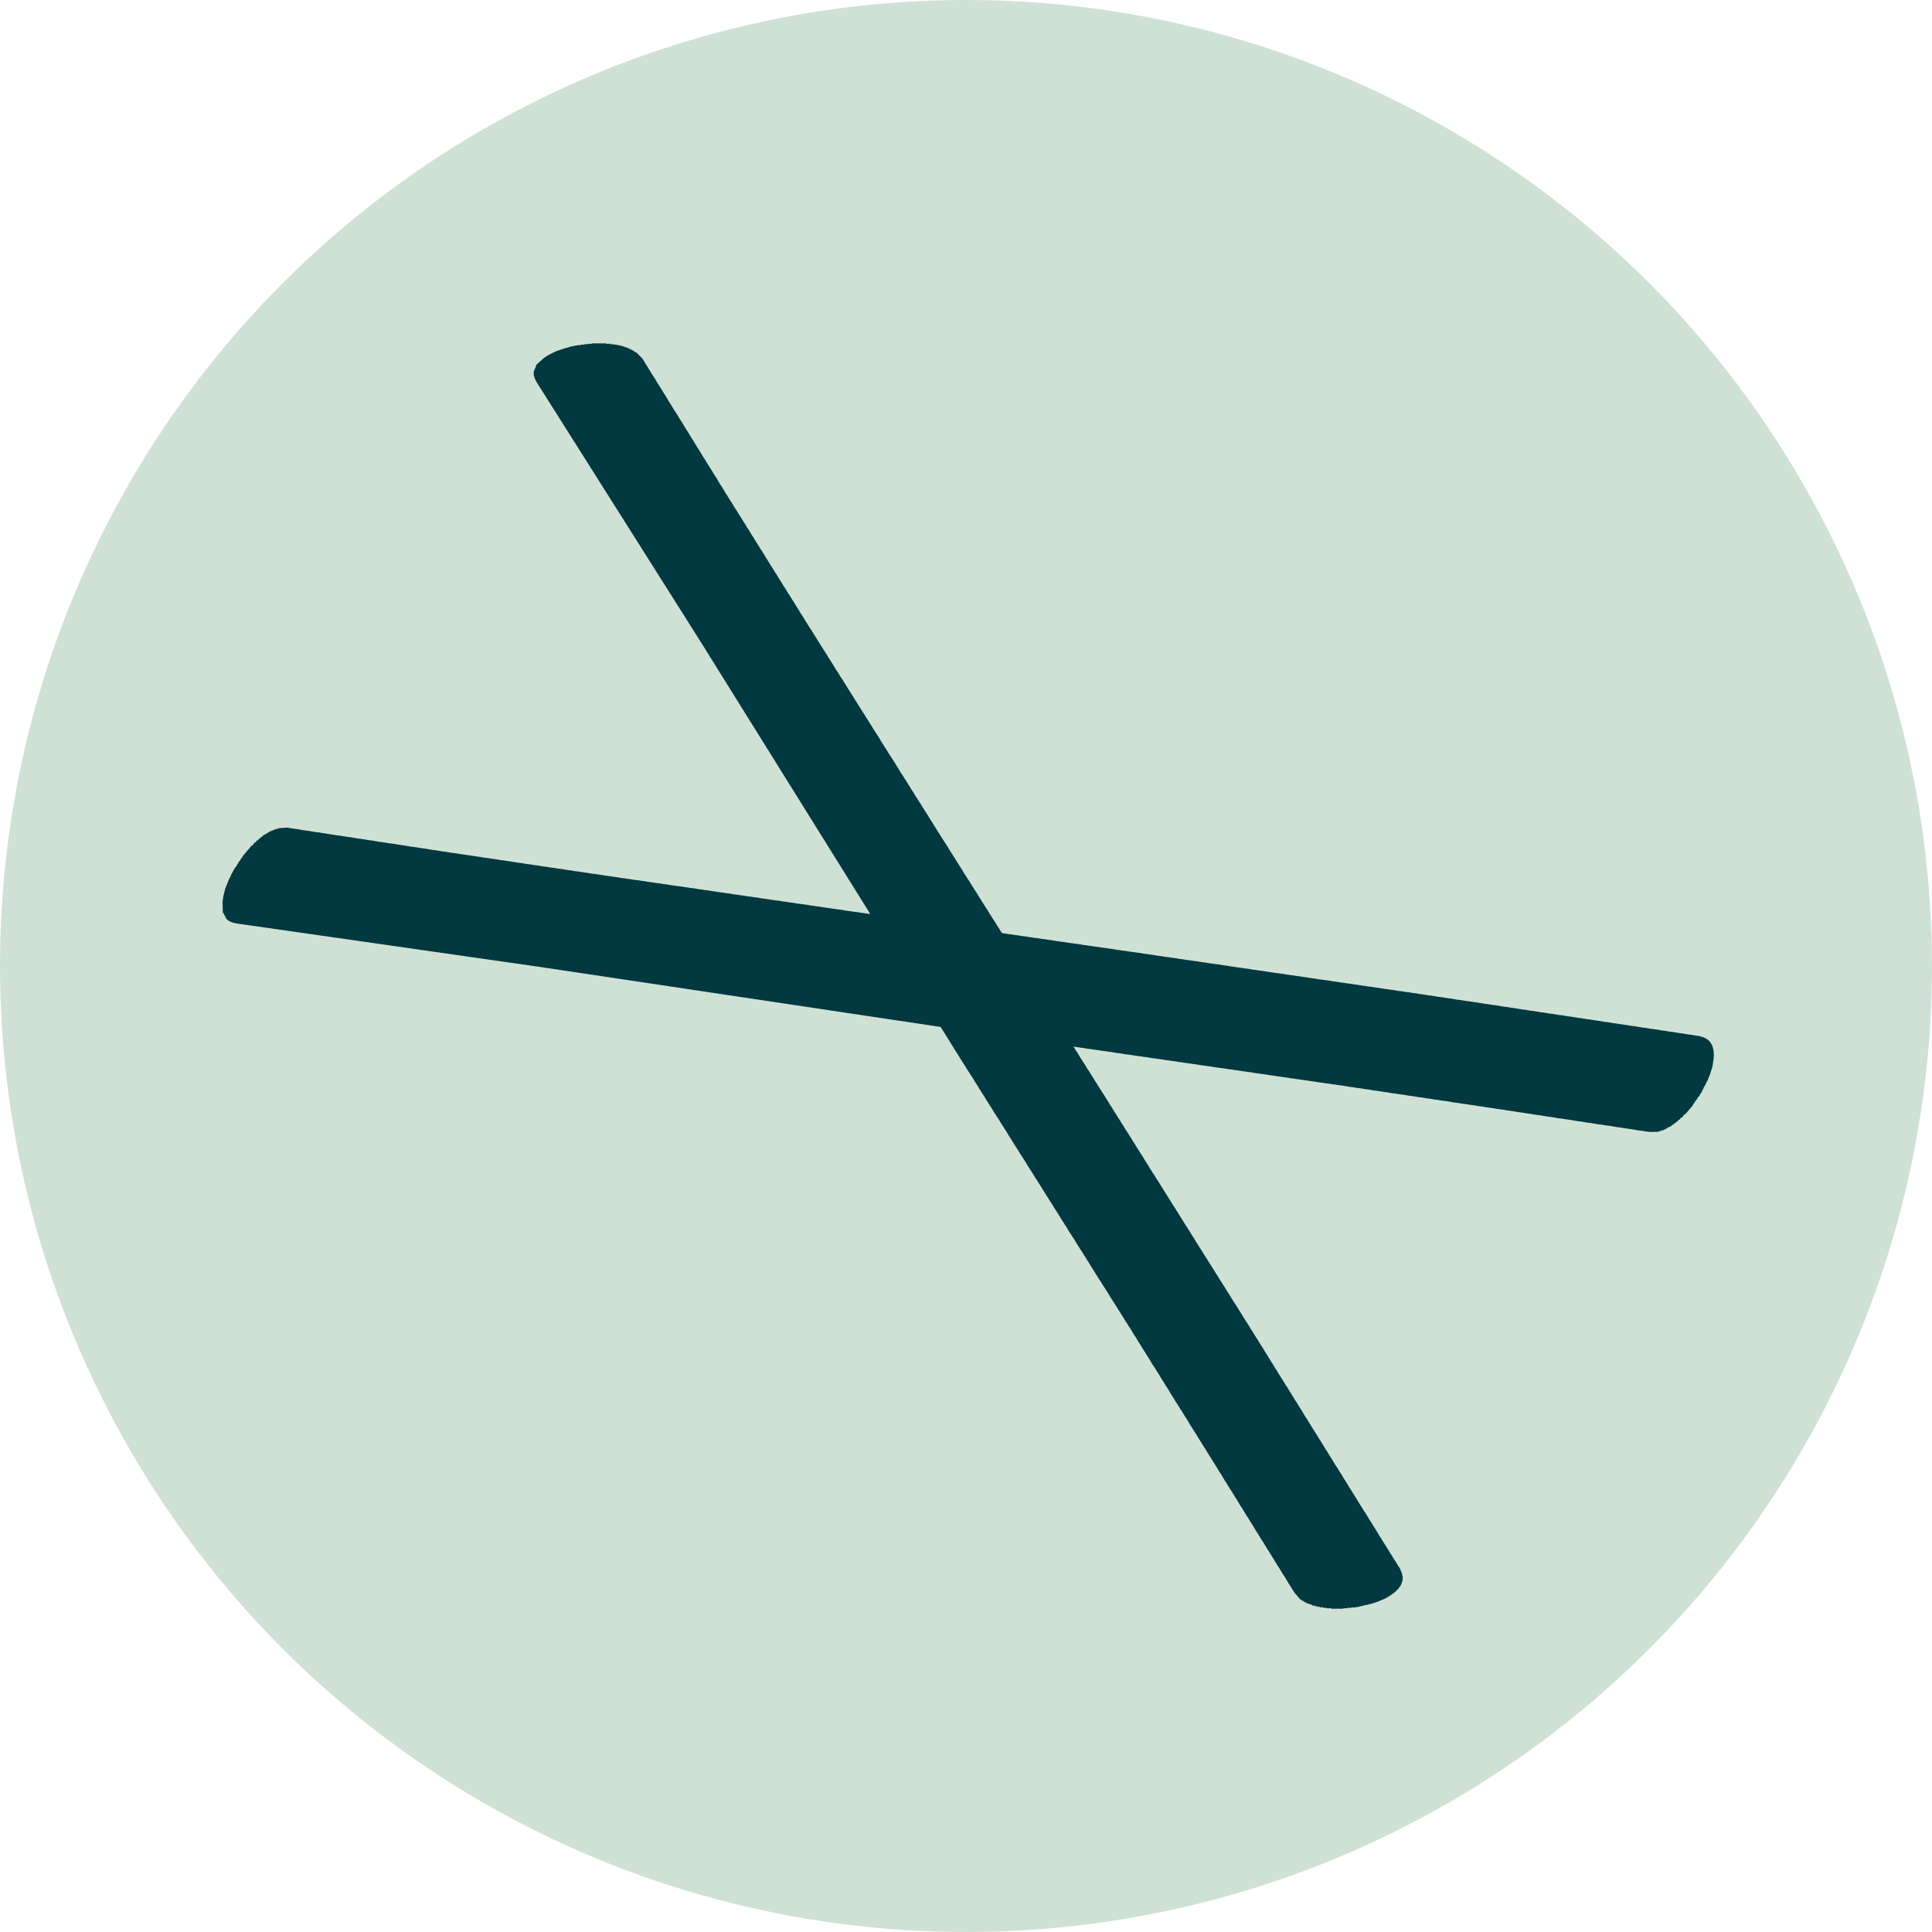 <svg xmlns="http://www.w3.org/2000/svg" viewBox="0 0 267.14 267.14"><defs><style>.cls-1{fill:#cfe1d5;}.cls-2{fill:#023840;}</style></defs><g id="Layer_2" data-name="Layer 2"><g id="Calque_1" data-name="Calque 1"><circle class="cls-1" cx="133.57" cy="133.57" r="133.57"></circle><polygon class="cls-2" points="179.93 221.18 180.17 221.42 180.23 221.36 180.47 221.6 180.53 221.54 180.71 221.72 180.77 221.66 180.89 221.78 180.95 221.72 181.07 221.84 181.13 221.78 181.25 221.9 181.31 221.84 181.5 222.02 181.62 222.02 181.68 221.96 181.8 222.08 181.86 222.02 181.98 222.14 182.1 222.14 182.16 222.08 182.28 222.2 182.4 222.2 182.46 222.14 182.58 222.26 182.82 222.26 182.88 222.2 183 222.32 183.24 222.32 183.3 222.26 183.42 222.38 183.9 222.38 183.96 222.32 184.08 222.44 185.65 222.44 185.83 222.38 186.19 222.38 186.37 222.32 186.73 222.32 186.91 222.26 187.39 222.26 187.57 222.2 187.81 222.2 188.17 222.08 188.29 222.08 188.66 221.96 188.78 221.96 188.96 221.9 189.08 221.9 189.44 221.78 189.56 221.78 190.64 221.42 190.88 221.3 191.06 221.24 191.3 221.12 191.48 221.06 192.09 220.7 192.45 220.46 192.93 220.1 193.35 219.68 193.65 219.26 193.77 219.01 193.95 218.47 193.95 217.99 193.89 217.81 193.89 217.69 193.77 217.33 193.65 217.09 193.59 216.91 193.35 216.55 192.99 215.95 192.75 215.59 192.38 214.98 192.15 214.62 191.6 213.72 191.36 213.36 191 212.76 190.76 212.4 190.22 211.49 189.98 211.13 189.62 210.53 189.38 210.17 188.84 209.27 188.59 208.91 188.23 208.31 187.99 207.94 187.45 207.04 187.21 206.68 186.85 206.08 186.61 205.72 186.07 204.82 185.83 204.46 185.47 203.85 185.23 203.49 184.87 202.89 184.62 202.53 184.08 201.63 183.84 201.27 183.48 200.66 183.24 200.3 182.7 199.4 182.46 199.04 182.1 198.44 181.86 198.08 181.31 197.18 181.07 196.81 180.71 196.21 180.47 195.85 179.93 194.95 179.69 194.59 179.33 193.99 179.09 193.63 178.55 192.72 178.31 192.36 177.95 191.76 177.71 191.4 177.16 190.5 176.92 190.14 176.56 189.53 176.32 189.17 175.96 188.57 175.72 188.21 175.18 187.31 174.94 186.95 174.58 186.34 174.34 185.98 173.79 185.08 173.55 184.72 173.19 184.12 172.95 183.76 172.59 183.16 172.35 182.79 172.17 182.5 171.93 182.13 171.57 181.53 171.33 181.17 170.97 180.57 170.73 180.21 170.54 179.91 170.31 179.55 169.94 178.94 169.7 178.58 169.34 177.98 169.1 177.62 168.92 177.32 168.68 176.96 168.32 176.36 168.08 176 167.72 175.4 167.48 175.03 167.3 174.73 167.06 174.37 166.69 173.77 166.45 173.41 166.09 172.81 165.85 172.45 165.67 172.15 165.43 171.78 165.07 171.18 164.83 170.82 164.47 170.22 164.23 169.86 164.05 169.56 163.81 169.2 163.45 168.6 163.21 168.24 162.84 167.63 162.6 167.27 162.42 166.97 162.18 166.61 161.82 166.01 161.58 165.65 161.22 165.05 160.98 164.69 160.8 164.38 160.56 164.02 160.2 163.42 159.96 163.06 159.59 162.46 159.35 162.1 159.17 161.8 158.93 161.44 158.57 160.84 158.33 160.47 157.97 159.87 157.73 159.51 157.55 159.21 157.31 158.85 156.95 158.25 156.71 157.89 156.35 157.28 156.11 156.92 155.93 156.62 155.68 156.26 155.32 155.66 155.08 155.3 154.72 154.7 154.48 154.34 154.3 154.04 154.06 153.68 153.7 153.07 153.46 152.71 153.1 152.11 152.86 151.75 152.68 151.45 152.44 151.09 152.07 150.49 151.83 150.13 151.65 149.82 151.41 149.46 151.05 148.86 150.81 148.5 150.63 148.2 150.39 147.84 150.03 147.24 149.79 146.88 149.61 146.58 149.37 146.22 149.01 145.61 148.76 145.25 148.59 144.95 148.34 144.59 148.16 144.29 147.92 143.93 147.56 143.33 147.32 142.97 147.14 142.66 146.9 142.3 146.54 141.7 146.3 141.34 146.12 141.04 145.88 140.68 145.52 140.08 145.28 139.72 145.09 139.42 144.85 139.06 144.49 138.45 144.25 138.09 144.07 137.79 143.83 137.43 143.65 137.13 143.41 136.77 143.05 136.17 142.81 135.81 142.63 135.5 142.39 135.14 142.03 134.54 141.79 134.18 141.61 133.88 141.37 133.52 141 132.92 140.76 132.56 140.58 132.26 140.34 131.9 140.16 131.59 139.92 131.23 139.56 130.63 139.32 130.27 139.14 129.97 138.9 129.61 138.54 129.01 138.3 128.65 138.12 128.35 137.88 127.98 137.51 127.38 137.27 127.02 137.09 126.72 136.85 126.36 136.49 125.76 136.25 125.4 136.07 125.1 135.83 124.74 135.65 124.44 135.41 124.07 135.05 123.47 134.81 123.11 134.63 122.81 134.39 122.45 134.03 121.85 133.78 121.49 133.6 121.19 133.36 120.83 133 120.22 132.76 119.86 132.58 119.56 132.34 119.2 131.98 118.6 131.74 118.24 131.56 117.94 131.32 117.58 130.96 116.97 130.72 116.61 130.53 116.31 130.29 115.95 129.93 115.35 129.69 114.99 129.51 114.69 129.27 114.33 128.91 113.72 128.67 113.36 128.31 112.76 128.07 112.4 127.89 112.1 127.65 111.74 127.29 111.14 127.05 110.78 126.86 110.48 126.62 110.12 126.26 109.51 126.02 109.15 125.84 108.85 125.6 108.49 125.24 107.89 125 107.53 124.82 107.23 124.58 106.87 124.22 106.27 123.98 105.9 123.62 105.3 123.38 104.94 123.19 104.64 122.95 104.28 122.59 103.68 122.35 103.32 122.17 103.02 121.93 102.66 121.57 102.05 121.33 101.69 121.15 101.39 120.91 101.03 120.55 100.43 120.31 100.07 119.95 99.47 119.7 99.11 119.53 98.8 119.28 98.44 118.92 97.84 118.68 97.48 118.5 97.18 118.26 96.82 117.9 96.22 117.66 95.86 117.48 95.56 117.24 95.19 116.88 94.59 116.64 94.23 116.46 93.93 116.22 93.57 115.86 92.97 115.61 92.61 115.25 92.01 115.01 91.64 114.83 91.34 114.59 90.98 114.23 90.38 113.99 90.02 113.81 89.72 113.57 89.36 113.21 88.76 112.97 88.4 112.79 88.09 112.55 87.73 112.19 87.13 111.94 86.77 111.58 86.17 111.34 85.81 110.98 85.21 110.74 84.85 110.38 84.24 110.14 83.88 109.78 83.28 109.54 82.92 109.18 82.32 108.94 81.96 108.58 81.36 108.33 81 107.97 80.39 107.73 80.03 107.37 79.43 107.13 79.07 106.77 78.47 106.53 78.11 106.17 77.51 105.93 77.14 105.39 76.24 105.14 75.88 104.78 75.28 104.54 74.92 104.18 74.32 103.94 73.96 103.58 73.35 103.34 72.99 102.98 72.39 102.74 72.03 102.38 71.43 102.14 71.07 101.78 70.47 101.53 70.11 101.17 69.5 100.93 69.14 100.57 68.54 100.33 68.18 99.79 67.28 99.55 66.92 99.01 66.01 98.77 65.65 98.23 64.75 97.99 64.39 97.44 63.49 97.2 63.13 96.66 62.22 96.42 61.86 95.88 60.96 95.64 60.6 95.1 59.7 94.86 59.34 94.32 58.43 94.08 58.07 93.53 57.17 93.29 56.81 92.75 55.91 92.51 55.55 91.97 54.64 91.73 54.28 91.19 53.38 90.95 53.02 90.41 52.12 90.16 51.76 89.62 50.85 89.38 50.49 88.84 49.59 87.94 48.69 87.88 48.75 87.58 48.45 87.52 48.51 87.34 48.33 87.28 48.39 87.1 48.2 87.04 48.27 86.86 48.09 86.8 48.15 86.67 48.02 86.61 48.09 86.49 47.96 86.43 48.02 86.31 47.9 86.25 47.97 86.13 47.84 86.07 47.9 85.95 47.78 85.89 47.84 85.77 47.72 85.71 47.78 85.59 47.78 85.47 47.66 85.41 47.72 85.29 47.72 85.17 47.6 85.11 47.66 84.87 47.66 84.75 47.54 84.69 47.6 84.45 47.6 84.33 47.48 84.27 47.54 83.79 47.54 83.67 47.42 83.61 47.48 81.92 47.48 81.74 47.54 81.38 47.54 81.2 47.6 80.84 47.6 80.66 47.66 80.42 47.66 80.24 47.72 79.88 47.72 79.69 47.78 79.58 47.78 79.39 47.84 79.27 47.84 79.09 47.9 78.97 47.9 78.43 48.09 78.31 48.09 76.87 48.57 75.91 49.05 75.6 49.23 75.24 49.47 74.1 50.49 74.16 50.55 74.04 50.79 73.98 50.97 73.86 51.21 73.8 51.39 73.8 51.88 73.98 52.42 74.19 52.83 96.83 88.66 131.96 145.04 131.98 145.07 132.02 145.14 132.24 145.5 132.4 145.73 132.67 146.19 132.81 146.41 133 146.7 133.18 147 133.42 147.36 133.78 147.96 134.03 148.32 134.21 148.62 134.45 148.98 134.81 149.58 135.05 149.94 135.41 150.55 135.65 150.91 135.83 151.21 136.07 151.57 136.43 152.17 136.67 152.53 136.85 152.83 137.09 153.19 137.45 153.8 137.69 154.16 137.88 154.46 138.12 154.82 138.48 155.42 138.72 155.78 138.9 156.08 139.14 156.44 139.5 157.04 139.74 157.41 140.1 158.01 140.34 158.37 140.52 158.67 140.76 159.03 141.12 159.63 141.37 159.99 141.55 160.29 141.79 160.65 142.15 161.26 142.39 161.62 142.57 161.92 142.81 162.28 143.17 162.88 143.41 163.24 143.59 163.54 143.83 163.9 144.19 164.5 144.43 164.87 144.61 165.17 144.85 165.53 145.22 166.13 145.46 166.49 145.82 167.09 146.06 167.45 146.24 167.75 146.48 168.12 146.84 168.72 147.08 169.08 147.26 169.38 147.5 169.74 147.86 170.34 148.1 170.7 148.28 171 148.53 171.36 148.89 171.97 149.13 172.33 149.31 172.63 149.55 172.99 149.91 173.59 150.15 173.95 150.33 174.25 150.57 174.61 150.93 175.22 151.17 175.58 151.53 176.18 151.77 176.54 151.95 176.84 152.19 177.2 152.56 177.8 152.8 178.16 152.98 178.46 153.22 178.82 153.58 179.43 153.82 179.79 154 180.09 154.24 180.45 154.6 181.05 154.84 181.41 155.02 181.71 155.26 182.07 155.62 182.68 155.87 183.04 156.04 183.34 156.29 183.7 156.83 184.6 157.07 184.96 157.43 185.56 157.67 185.92 158.03 186.53 158.27 186.89 158.63 187.49 158.87 187.85 159.41 188.75 159.66 189.11 160.02 189.71 160.26 190.07 160.62 190.68 160.86 191.04 161.22 191.64 161.46 192 162 192.9 162.24 193.26 162.6 193.87 162.84 194.23 163.21 194.83 163.45 195.19 163.81 195.79 164.05 196.15 164.59 197.06 164.83 197.42 165.19 198.02 165.43 198.38 165.79 198.98 166.03 199.34 166.39 199.94 166.63 200.3 167.18 201.21 167.42 201.57 167.78 202.17 168.02 202.53 168.56 203.43 168.8 203.79 169.34 204.7 169.58 205.06 169.94 205.66 170.18 206.02 170.73 206.92 170.97 207.28 171.51 208.19 171.75 208.55 172.29 209.45 172.53 209.81 172.89 210.41 173.13 210.77 173.67 211.68 173.91 212.04 174.46 212.94 174.7 213.3 175.24 214.2 175.48 214.56 175.84 215.16 176.08 215.53 176.62 216.43 176.86 216.79 177.4 217.69 177.65 218.05 178.19 218.96 178.43 219.32 178.79 219.92 179.03 220.28 179.87 221.24 179.93 221.18"></polygon><polygon class="cls-2" points="229.37 156.41 229.71 156.38 229.7 156.3 230.04 156.27 230.03 156.19 230.29 156.17 230.28 156.08 230.45 156.07 230.44 155.99 230.61 155.97 230.61 155.89 230.78 155.87 230.77 155.79 231.02 155.77 231.1 155.68 231.09 155.59 231.26 155.58 231.26 155.49 231.43 155.48 231.5 155.39 231.5 155.3 231.67 155.29 231.75 155.2 231.74 155.11 231.91 155.1 232.06 154.92 232.06 154.83 232.23 154.82 232.38 154.63 232.38 154.55 232.55 154.54 232.86 154.17 232.85 154.09 233.02 154.07 234.04 152.88 234.11 152.71 234.34 152.43 234.41 152.25 234.65 151.98 234.72 151.8 235.03 151.44 235.1 151.26 235.26 151.08 235.4 150.72 235.48 150.63 235.62 150.28 235.7 150.19 235.77 150.01 235.85 149.92 235.99 149.57 236.07 149.48 236.5 148.42 236.56 148.16 236.63 147.98 236.7 147.72 236.77 147.54 236.88 146.85 236.94 146.42 236.97 145.82 236.93 145.23 236.8 144.72 236.7 144.48 236.4 143.99 236.03 143.68 235.86 143.6 235.77 143.53 235.41 143.38 235.15 143.32 234.98 143.25 234.54 143.2 233.85 143.08 233.42 143.03 232.73 142.91 232.3 142.86 231.26 142.69 230.83 142.64 230.14 142.52 229.71 142.47 228.67 142.3 228.24 142.25 227.55 142.13 227.12 142.08 226.08 141.91 225.65 141.86 224.96 141.74 224.52 141.69 223.49 141.52 223.06 141.47 222.36 141.35 221.93 141.3 220.89 141.13 220.46 141.07 219.77 140.96 219.34 140.91 218.65 140.79 218.22 140.74 217.18 140.57 216.75 140.52 216.06 140.4 215.63 140.35 214.59 140.18 214.16 140.13 213.46 140.01 213.03 139.96 212 139.79 211.56 139.74 210.87 139.62 210.44 139.57 209.4 139.4 208.97 139.34 208.28 139.23 207.85 139.18 206.81 139 206.38 138.95 205.69 138.84 205.26 138.79 204.22 138.61 203.79 138.56 203.1 138.45 202.67 138.4 201.97 138.28 201.54 138.23 200.5 138.06 200.07 138.01 199.38 137.89 198.95 137.84 197.91 137.67 197.48 137.62 196.79 137.5 196.36 137.45 195.67 137.33 195.24 137.28 194.89 137.22 194.46 137.17 193.77 137.06 193.34 137.01 192.65 136.89 192.21 136.84 191.87 136.78 191.44 136.73 190.75 136.62 190.31 136.56 189.62 136.45 189.19 136.4 188.84 136.34 188.41 136.29 187.72 136.17 187.29 136.12 186.6 136.01 186.17 135.96 185.82 135.9 185.39 135.85 184.7 135.73 184.27 135.68 183.58 135.56 183.15 135.51 182.8 135.46 182.37 135.41 181.68 135.29 181.25 135.24 180.55 135.12 180.12 135.07 179.78 135.01 179.35 134.96 178.65 134.85 178.22 134.8 177.53 134.68 177.1 134.63 176.75 134.57 176.32 134.52 175.63 134.41 175.2 134.35 174.51 134.24 174.08 134.19 173.73 134.13 173.3 134.08 172.61 133.96 172.18 133.91 171.49 133.8 171.06 133.75 170.71 133.69 170.28 133.64 169.59 133.52 169.16 133.47 168.46 133.35 168.03 133.3 167.69 133.25 167.25 133.19 166.56 133.08 166.13 133.03 165.44 132.91 165.01 132.86 164.66 132.81 164.23 132.75 163.54 132.64 163.11 132.59 162.42 132.47 161.99 132.42 161.64 132.36 161.21 132.31 160.52 132.2 160.09 132.15 159.4 132.03 158.96 131.98 158.62 131.92 158.19 131.87 157.5 131.75 157.06 131.7 156.72 131.65 156.29 131.59 155.59 131.48 155.16 131.43 154.82 131.37 154.39 131.32 153.69 131.2 153.26 131.15 152.92 131.09 152.49 131.04 151.8 130.93 151.37 130.88 151.02 130.82 150.59 130.77 150.24 130.71 149.81 130.66 149.12 130.54 148.69 130.49 148.34 130.44 147.91 130.38 147.22 130.27 146.79 130.22 146.44 130.16 146.01 130.11 145.32 129.99 144.89 129.94 144.54 129.88 144.11 129.83 143.42 129.72 142.99 129.67 142.64 129.61 142.21 129.56 141.87 129.5 141.44 129.45 140.74 129.33 140.31 129.28 139.97 129.22 139.53 129.17 138.84 129.06 138.41 129.01 138.07 128.95 137.63 128.9 136.94 128.78 136.51 128.73 136.17 128.67 135.74 128.62 135.39 128.56 134.96 128.51 134.27 128.4 133.84 128.35 133.49 128.29 133.06 128.24 132.37 128.12 131.94 128.07 131.59 128.01 131.16 127.96 130.47 127.85 130.04 127.8 129.69 127.74 129.26 127.69 128.57 127.57 128.14 127.52 127.79 127.46 127.36 127.41 127.01 127.36 126.58 127.3 125.89 127.19 125.46 127.14 125.11 127.08 124.68 127.03 123.99 126.91 123.56 126.86 123.21 126.81 122.78 126.75 122.09 126.64 121.66 126.59 121.31 126.53 120.88 126.48 120.19 126.36 119.76 126.31 119.41 126.25 118.98 126.2 118.29 126.09 117.86 126.04 117.51 125.98 117.08 125.93 116.39 125.81 115.96 125.76 115.61 125.7 115.18 125.65 114.49 125.54 114.06 125.49 113.37 125.37 112.94 125.32 112.59 125.26 112.16 125.21 111.47 125.09 111.04 125.04 110.69 124.99 110.26 124.94 109.57 124.82 109.14 124.77 108.79 124.71 108.36 124.66 107.67 124.54 107.24 124.49 106.89 124.44 106.46 124.38 105.77 124.27 105.34 124.22 104.65 124.1 104.22 124.05 103.87 123.99 103.44 123.94 102.75 123.83 102.32 123.78 101.97 123.72 101.54 123.67 100.85 123.55 100.42 123.5 100.07 123.44 99.64 123.39 98.95 123.28 98.52 123.22 97.82 123.11 97.39 123.06 97.05 123 96.62 122.95 95.92 122.83 95.49 122.78 95.15 122.72 94.72 122.67 94.03 122.56 93.59 122.51 93.25 122.45 92.82 122.4 92.13 122.28 91.69 122.23 91.35 122.17 90.92 122.12 90.22 122.01 89.79 121.96 89.1 121.84 88.67 121.79 88.33 121.73 87.89 121.68 87.2 121.57 86.77 121.52 86.43 121.46 86 121.41 85.3 121.29 84.87 121.24 84.53 121.18 84.09 121.13 83.4 121.02 82.97 120.96 82.28 120.85 81.85 120.8 81.16 120.68 80.73 120.63 80.03 120.52 79.6 120.47 78.91 120.35 78.48 120.3 77.79 120.18 77.36 120.13 76.67 120.02 76.23 119.97 75.54 119.85 75.11 119.8 74.42 119.68 73.99 119.63 73.3 119.52 72.87 119.47 72.17 119.35 71.74 119.3 70.7 119.13 70.27 119.07 69.58 118.96 69.15 118.91 68.46 118.79 68.03 118.74 67.34 118.63 66.91 118.58 66.21 118.46 65.78 118.41 65.09 118.29 64.66 118.24 63.97 118.13 63.54 118.08 62.84 117.96 62.41 117.91 61.72 117.79 61.29 117.74 60.25 117.57 59.82 117.52 58.78 117.34 58.35 117.29 57.31 117.12 56.88 117.07 55.85 116.9 55.41 116.84 54.38 116.67 53.95 116.62 52.91 116.45 52.48 116.4 51.44 116.22 51.01 116.17 49.97 116 49.54 115.95 48.5 115.77 48.07 115.72 47.03 115.55 46.6 115.5 45.56 115.33 45.13 115.27 44.09 115.1 43.66 115.05 42.63 114.88 42.19 114.83 41.16 114.65 40.73 114.6 39.69 114.43 38.41 114.53 38.42 114.61 38 114.65 38 114.73 37.75 114.75 37.76 114.84 37.5 114.86 37.51 114.94 37.26 114.96 37.26 115.05 37.09 115.06 37.1 115.15 36.93 115.16 36.94 115.25 36.77 115.26 36.77 115.34 36.6 115.36 36.61 115.44 36.44 115.45 36.45 115.54 36.28 115.55 36.28 115.64 36.21 115.73 36.04 115.74 36.04 115.83 35.97 115.92 35.8 115.93 35.8 116.02 35.65 116.2 35.48 116.22 35.48 116.3 35.33 116.48 35.16 116.5 35.16 116.58 34.85 116.95 34.68 116.96 34.69 117.05 33.6 118.33 33.52 118.5 33.29 118.78 33.22 118.95 32.98 119.23 32.91 119.41 32.76 119.59 32.69 119.77 32.45 120.04 32.38 120.22 32.3 120.31 32.23 120.48 32.15 120.58 32.08 120.75 32.01 120.84 31.79 121.37 31.71 121.47 31.14 122.88 30.88 123.92 30.83 124.27 30.77 124.7 30.81 126.23 30.9 126.22 31 126.47 31.1 126.64 31.21 126.88 31.3 127.05 31.67 127.36 32.2 127.57 32.65 127.68 74.6 133.69 140.3 143.53 140.34 143.53 140.42 143.55 140.83 143.61 141.12 143.64 141.64 143.73 141.9 143.77 142.24 143.81 142.58 143.87 143.01 143.92 143.71 144.03 144.14 144.09 144.48 144.14 144.91 144.19 145.61 144.31 146.04 144.36 146.73 144.48 147.16 144.53 147.51 144.59 147.94 144.64 148.63 144.75 149.06 144.8 149.41 144.86 149.84 144.91 150.53 145.03 150.96 145.08 151.31 145.14 151.74 145.19 152.43 145.3 152.86 145.35 153.21 145.41 153.64 145.46 154.33 145.58 154.76 145.63 155.45 145.75 155.88 145.8 156.23 145.85 156.66 145.91 157.35 146.02 157.78 146.07 158.13 146.13 158.56 146.18 159.25 146.3 159.68 146.35 160.03 146.4 160.46 146.46 161.15 146.57 161.58 146.62 161.93 146.68 162.36 146.73 163.05 146.85 163.48 146.9 163.83 146.96 164.26 147.01 164.95 147.12 165.38 147.17 166.07 147.29 166.5 147.34 166.85 147.4 167.28 147.45 167.97 147.56 168.41 147.62 168.75 147.67 169.18 147.72 169.87 147.84 170.3 147.89 170.65 147.95 171.08 148 171.77 148.11 172.2 148.16 172.55 148.22 172.98 148.27 173.67 148.39 174.1 148.44 174.45 148.5 174.88 148.55 175.57 148.66 176 148.72 176.7 148.83 177.13 148.88 177.47 148.94 177.9 148.99 178.6 149.11 179.03 149.16 179.37 149.22 179.8 149.27 180.5 149.38 180.93 149.43 181.27 149.49 181.7 149.54 182.4 149.66 182.83 149.71 183.17 149.77 183.6 149.82 184.29 149.93 184.73 149.98 185.07 150.04 185.5 150.09 186.54 150.27 186.97 150.32 187.66 150.43 188.09 150.48 188.79 150.6 189.22 150.65 189.91 150.77 190.34 150.82 191.38 150.99 191.81 151.04 192.5 151.16 192.93 151.21 193.62 151.32 194.06 151.37 194.75 151.49 195.18 151.54 196.22 151.71 196.65 151.76 197.34 151.88 197.77 151.93 198.46 152.05 198.89 152.1 199.59 152.21 200.02 152.26 201.05 152.44 201.49 152.49 202.18 152.6 202.61 152.66 203.3 152.77 203.73 152.82 204.42 152.94 204.85 152.99 205.89 153.16 206.32 153.21 207.01 153.33 207.44 153.38 208.48 153.55 208.91 153.6 209.95 153.78 210.38 153.83 211.07 153.94 211.51 154 212.54 154.17 212.97 154.22 214.01 154.39 214.44 154.44 215.48 154.62 215.91 154.67 216.6 154.78 217.04 154.83 218.07 155.01 218.5 155.06 219.54 155.23 219.97 155.28 221.01 155.46 221.44 155.51 222.13 155.62 222.57 155.67 223.6 155.85 224.03 155.9 225.07 156.07 225.5 156.12 226.54 156.3 226.97 156.35 227.66 156.46 228.09 156.51 229.37 156.5 229.37 156.41"></polygon></g></g></svg>